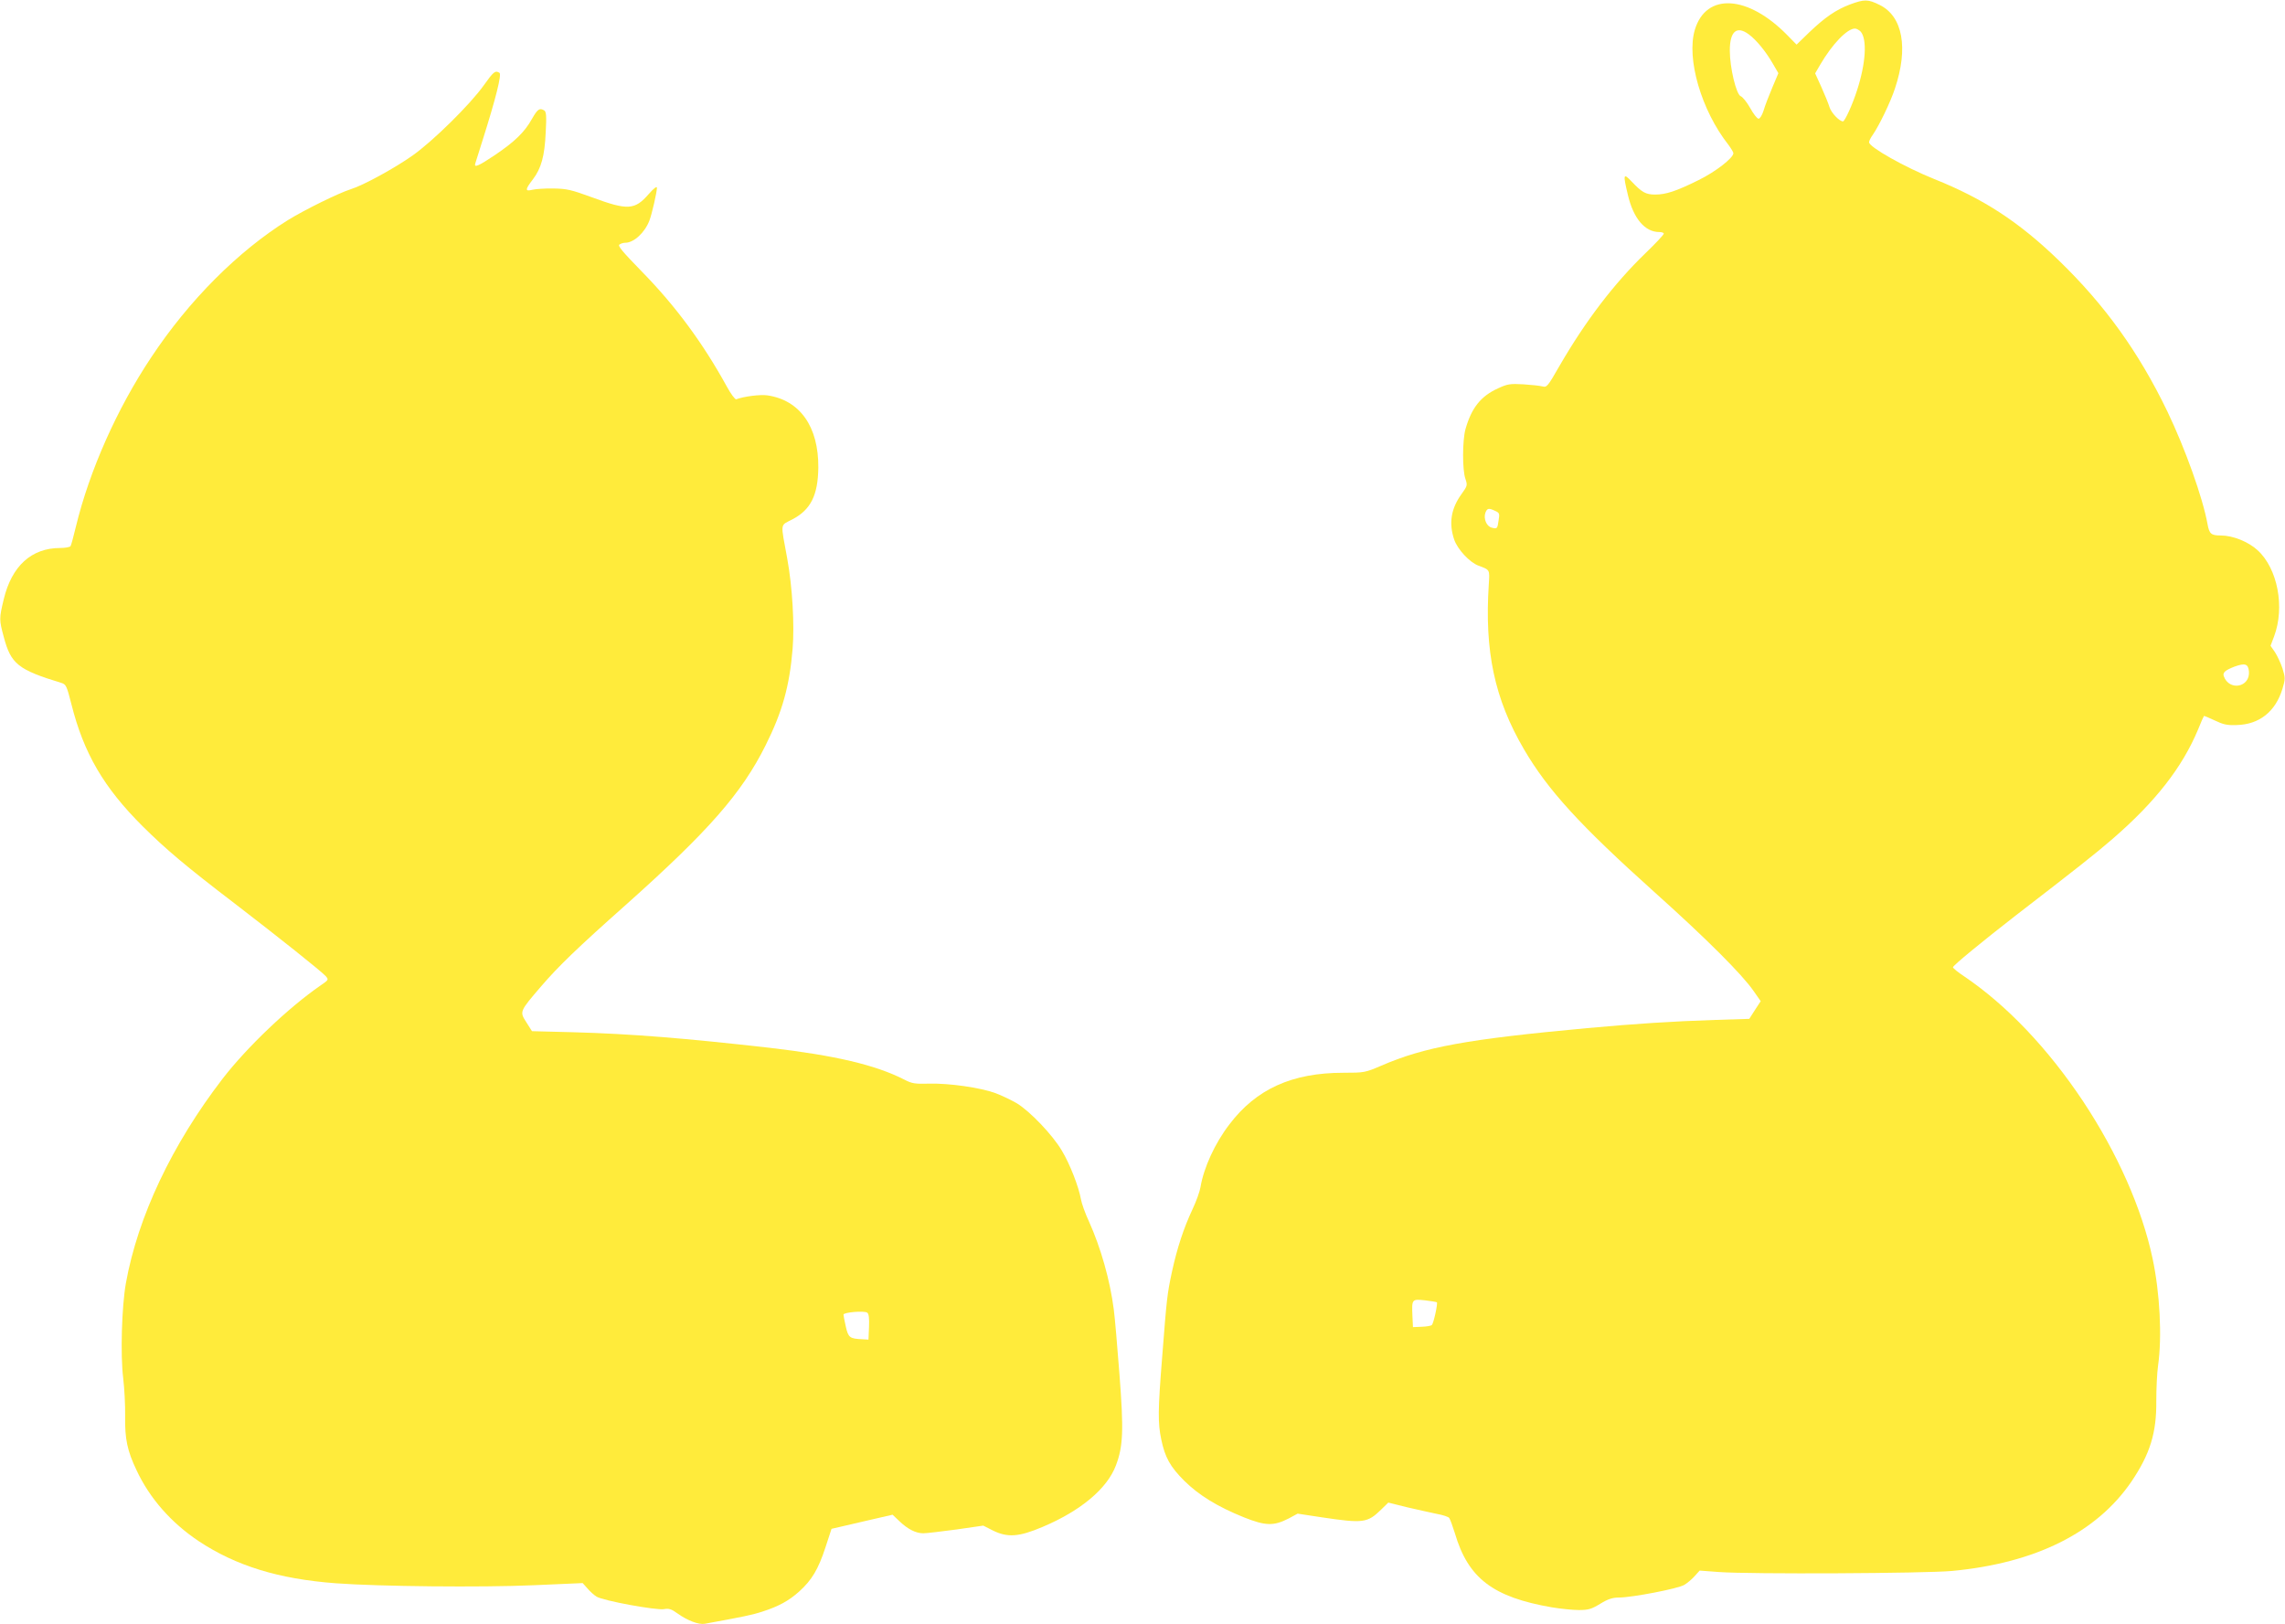 <?xml version="1.0" standalone="no"?>
<!DOCTYPE svg PUBLIC "-//W3C//DTD SVG 20010904//EN"
 "http://www.w3.org/TR/2001/REC-SVG-20010904/DTD/svg10.dtd">
<svg version="1.0" xmlns="http://www.w3.org/2000/svg"
 width="1280pt" height="910pt" viewBox="0 0 1280 910"
 preserveAspectRatio="xMidYMid meet">
<g transform="translate(0,910) scale(0.1,-0.1)"
fill="#ffeb3b" stroke="none">
<path d="M10363 9075 c-79 -30 -140 -72 -229 -157 l-70 -68 -50 51 c-222 228
-457 242 -520 32 -48 -161 36 -451 188 -644 15 -20 28 -42 28 -47 0 -27 -101
-105 -195 -151 -125 -62 -183 -81 -243 -81 -53 0 -74 12 -132 73 -47 50 -49
42 -21 -75 31 -132 95 -208 176 -208 14 0 25 -4 25 -9 0 -6 -45 -54 -101 -108
-179 -173 -337 -381 -482 -631 -67 -117 -72 -123 -96 -117 -14 4 -63 9 -108
12 -73 4 -88 2 -140 -22 -98 -44 -150 -110 -184 -230 -17 -63 -18 -228 0 -278
12 -36 11 -39 -22 -85 -59 -82 -72 -163 -41 -255 19 -55 87 -128 136 -146 65
-24 63 -22 58 -102 -25 -378 32 -645 197 -927 134 -229 313 -425 733 -802 289
-259 490 -460 554 -553 l39 -56 -32 -49 -32 -50 -192 -6 c-242 -8 -443 -21
-717 -46 -671 -62 -910 -105 -1154 -211 -89 -38 -94 -39 -211 -39 -287 0 -488
-91 -638 -289 -81 -105 -144 -243 -162 -351 -4 -25 -24 -81 -45 -125 -50 -107
-86 -217 -115 -350 -27 -127 -29 -145 -55 -480 -24 -298 -24 -368 -5 -459 21
-101 50 -153 129 -232 82 -81 186 -145 335 -205 121 -48 166 -49 250 -6 l50
27 138 -21 c229 -34 253 -31 329 43 l41 40 104 -26 c57 -13 132 -30 166 -37
35 -6 67 -17 71 -23 5 -6 19 -45 32 -86 74 -252 213 -358 544 -415 49 -8 116
-15 150 -15 53 0 71 5 120 35 44 27 70 35 105 35 72 0 333 50 366 71 17 10 43
32 58 49 l28 31 107 -8 c174 -13 1159 -8 1307 6 468 44 810 215 1005 501 104
154 141 273 139 452 0 68 4 157 10 198 23 161 10 409 -31 600 -59 279 -198
592 -389 880 -197 296 -427 538 -666 700 -35 23 -63 46 -63 51 0 10 166 146
354 292 336 259 448 347 541 428 238 206 389 399 478 612 16 40 31 74 33 76 1
1 29 -10 60 -25 48 -23 69 -28 123 -26 127 3 218 75 257 204 16 54 16 60 0
113 -10 30 -29 71 -42 91 l-25 36 20 53 c61 163 20 379 -92 482 -52 48 -139
83 -206 83 -55 0 -65 9 -75 64 -27 149 -126 425 -225 631 -160 332 -350 596
-607 845 -223 216 -422 346 -699 457 -164 66 -365 179 -365 206 0 7 9 26 21
42 37 54 99 183 124 259 76 227 44 404 -85 468 -66 33 -86 33 -167 3z m60
-152 c37 -43 29 -177 -20 -328 -26 -82 -69 -175 -79 -175 -20 0 -64 46 -75 78
-6 20 -27 72 -46 114 l-35 77 28 48 c67 115 151 203 195 203 9 0 23 -8 32 -17z
m-626 -16 c42 -31 95 -96 133 -162 l32 -55 -35 -83 c-19 -45 -41 -102 -48
-127 -8 -25 -20 -45 -28 -45 -8 0 -29 27 -47 60 -18 32 -42 62 -53 66 -25 10
-61 159 -61 256 0 108 39 141 107 90z m-1422 -2669 c25 -11 26 -16 20 -52 -7
-49 -8 -50 -39 -42 -29 7 -47 51 -35 84 10 25 18 27 54 10z m4223 -900 c7 -89
-111 -111 -141 -26 -7 20 8 33 59 53 61 22 78 16 82 -27z m-4549 -3534 c6 -6
-18 -117 -28 -127 -5 -5 -30 -9 -57 -10 l-49 -2 -3 64 c-4 93 -3 94 71 86 34
-4 64 -9 66 -11z"/>
<path d="M2710 8622 c-76 -107 -286 -314 -400 -394 -99 -70 -276 -167 -345
-188 -69 -22 -256 -114 -352 -173 -279 -174 -554 -449 -766 -769 -192 -288
-346 -635 -422 -949 -13 -54 -26 -103 -30 -109 -3 -5 -30 -10 -58 -10 -160 0
-271 -100 -316 -287 -26 -108 -26 -115 0 -211 40 -152 80 -184 323 -258 26 -8
30 -17 56 -119 69 -275 181 -467 400 -685 128 -127 240 -222 515 -432 250
-192 483 -378 509 -406 18 -21 18 -21 -30 -54 -179 -124 -409 -343 -546 -520
-284 -369 -476 -774 -543 -1148 -23 -131 -31 -399 -15 -530 7 -58 12 -154 11
-215 -2 -126 12 -193 64 -302 74 -158 194 -294 348 -397 208 -138 447 -212
767 -236 240 -18 817 -24 1110 -11 l274 12 26 -29 c14 -17 37 -38 52 -47 37
-23 333 -77 377 -70 27 5 42 1 76 -24 56 -40 119 -64 153 -58 214 39 267 50
322 68 93 30 149 61 207 113 71 64 107 125 147 247 l34 104 48 11 c27 6 104
24 172 40 l122 28 38 -36 c47 -45 92 -68 134 -68 18 0 101 10 184 21 l152 22
53 -27 c83 -41 146 -37 280 20 213 90 361 214 410 344 41 108 44 197 20 510
-12 157 -26 321 -32 365 -21 163 -73 346 -139 492 -21 45 -41 101 -45 125 -12
68 -61 196 -107 272 -51 87 -178 220 -252 265 -31 18 -85 44 -120 57 -85 31
-260 56 -371 53 -80 -2 -96 0 -140 23 -161 82 -386 135 -755 178 -477 54 -774
78 -1097 87 l-233 6 -31 49 c-39 61 -40 60 83 203 96 112 204 216 473 455 465
415 650 626 784 895 94 188 134 333 151 540 11 134 -1 346 -30 505 -38 209
-42 183 30 221 102 54 142 135 144 289 2 230 -103 378 -285 405 -40 6 -133 -6
-175 -22 -6 -2 -31 31 -54 74 -132 240 -285 448 -474 641 -110 113 -137 145
-126 152 8 6 23 10 33 10 48 0 110 58 135 125 14 36 42 160 42 183 0 10 -17
-2 -45 -34 -79 -91 -117 -94 -320 -19 -115 42 -140 48 -215 49 -47 1 -100 -3
-117 -7 -43 -11 -42 1 2 58 47 62 66 130 72 264 5 90 3 115 -8 122 -26 16 -37
9 -69 -47 -41 -74 -97 -128 -208 -203 -91 -61 -117 -72 -110 -48 2 6 20 64 40
127 76 240 109 373 96 382 -24 15 -33 7 -88 -70z m2158 -6956 l-3 -71 -33 2
c-72 3 -80 9 -94 71 -7 31 -13 62 -13 67 0 13 116 23 133 11 9 -6 12 -31 10
-80z"/>
</g>
</svg>
